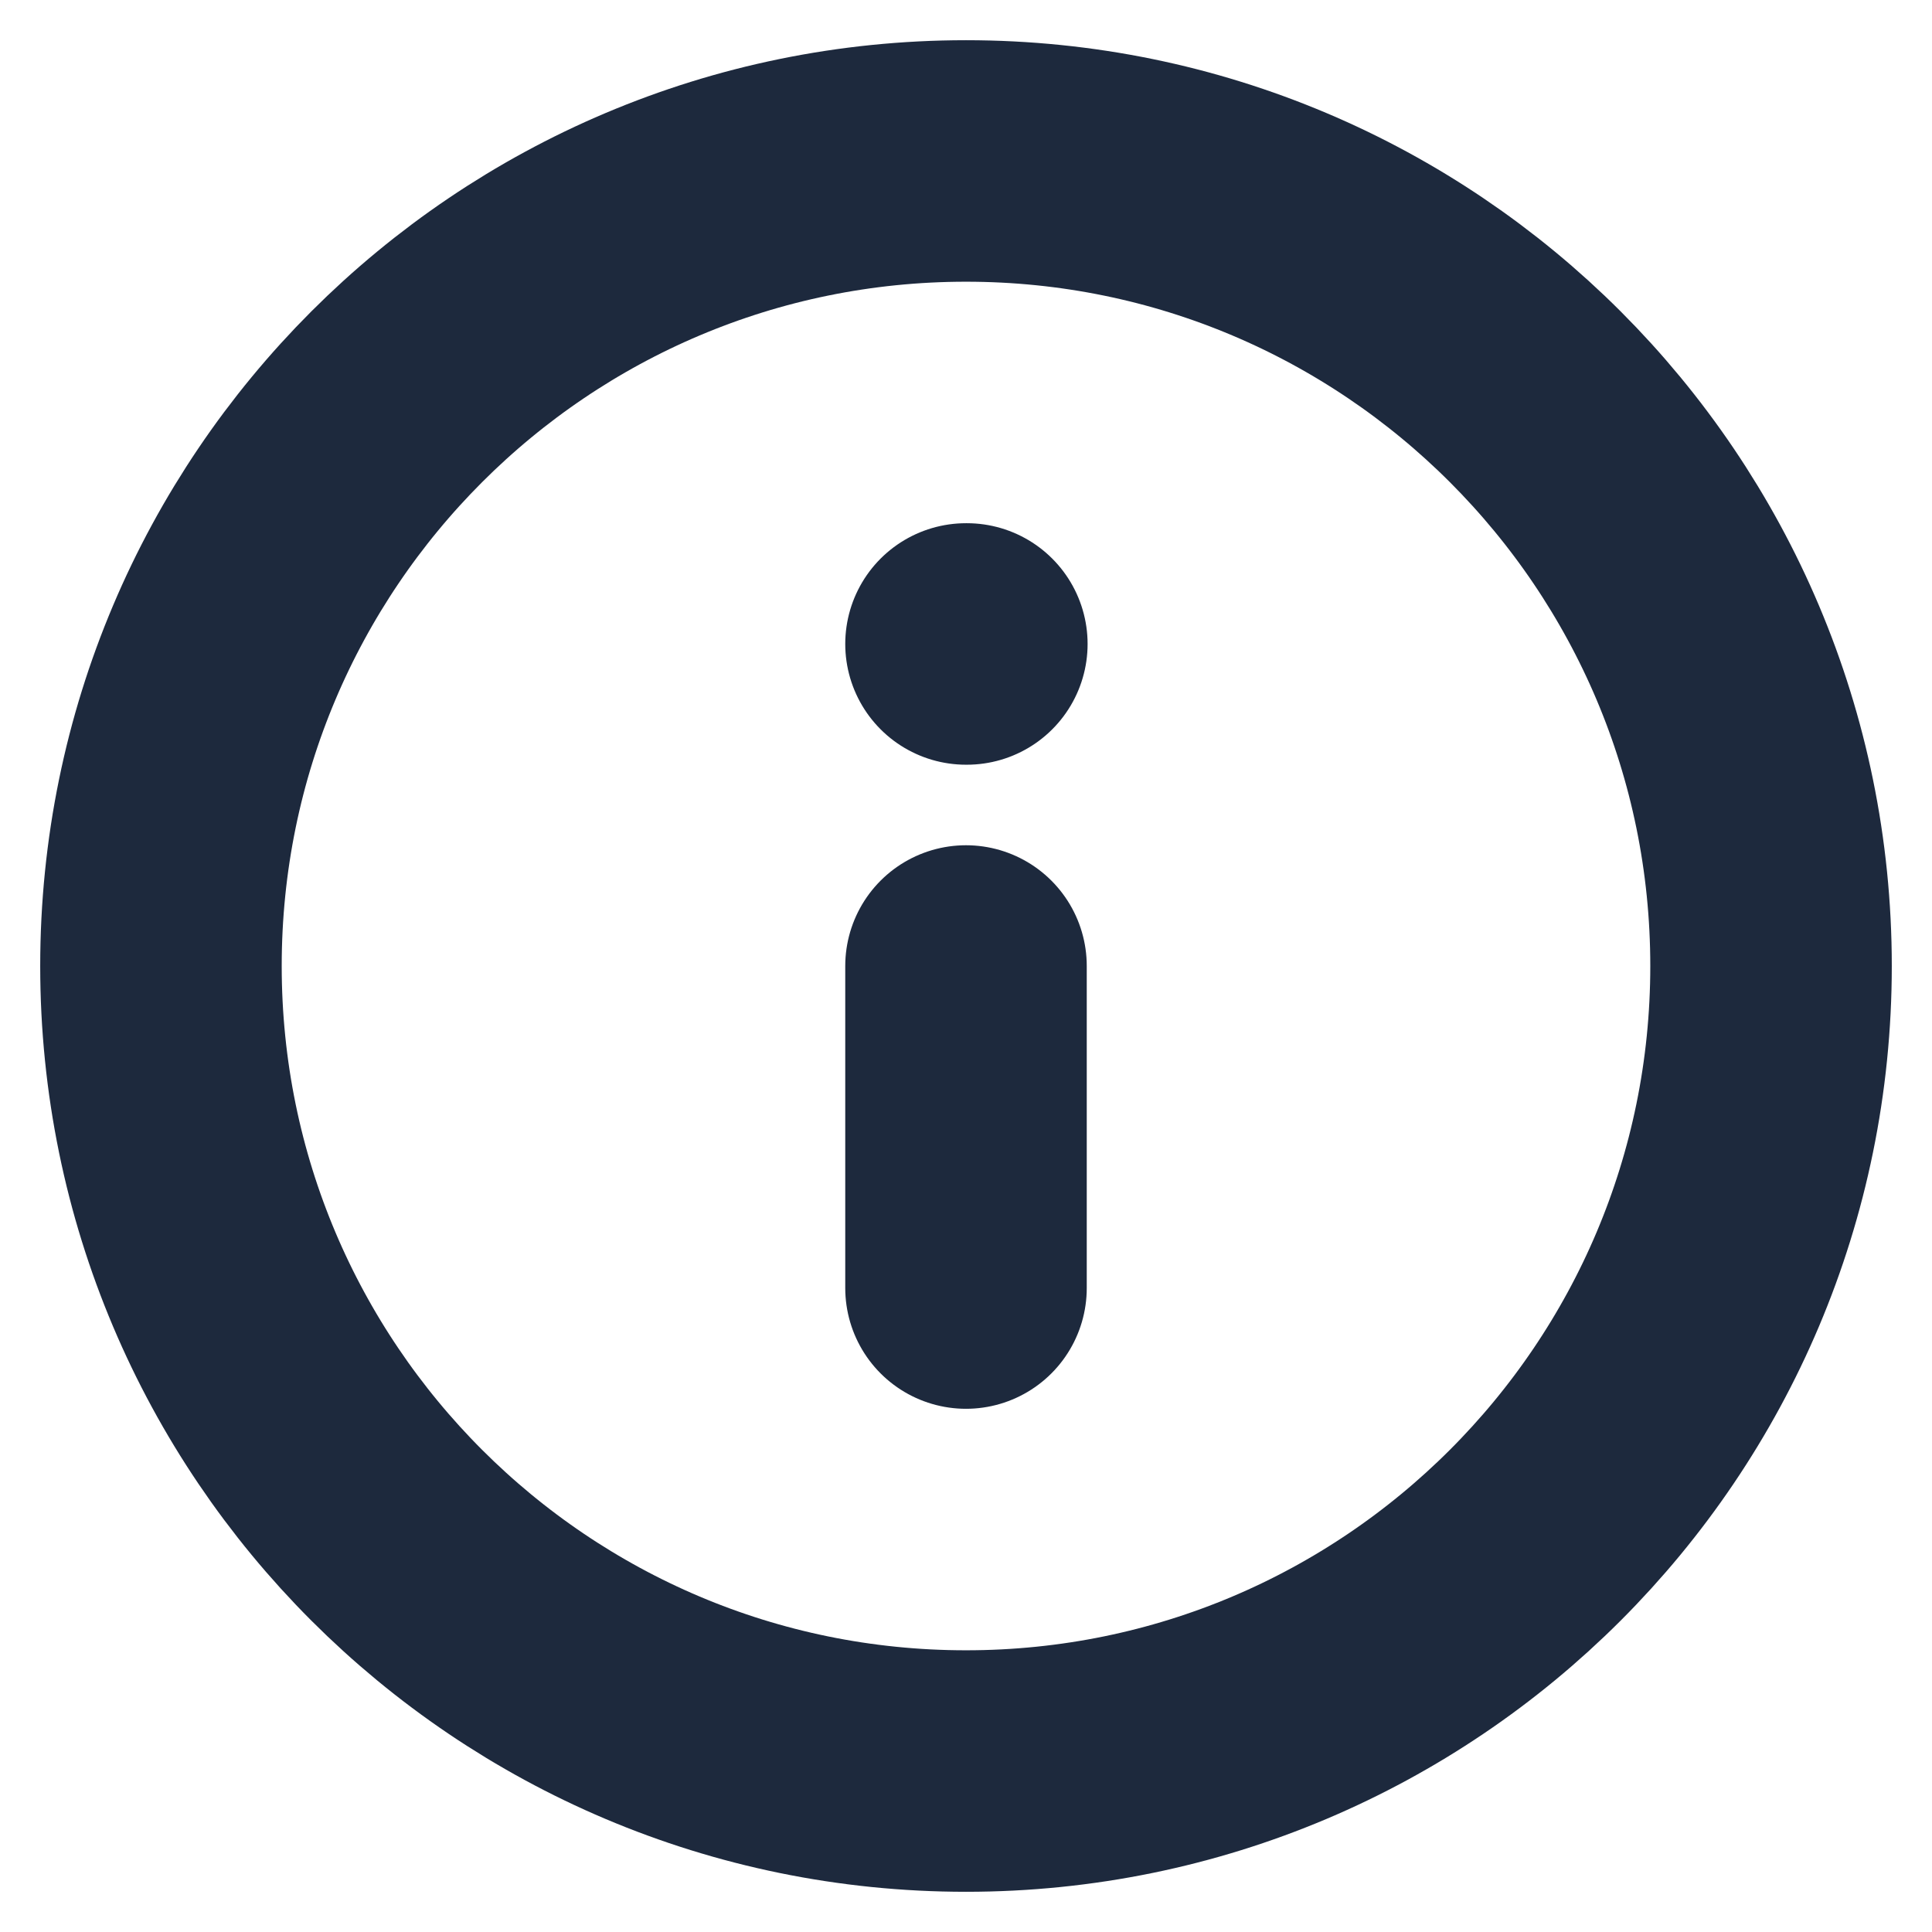 <svg width="16" height="16" viewBox="0 0 16 16" fill="none" xmlns="http://www.w3.org/2000/svg">
<g clip-path="url(#clip0_74_924)">
<path d="M8 10.667V8M8 5.333H8.007M14.667 8C14.667 11.682 11.682 14.667 8 14.667C4.318 14.667 1.333 11.682 1.333 8C1.333 4.318 4.318 1.333 8 1.333C11.682 1.333 14.667 4.318 14.667 8Z" stroke="#1D293D" stroke-width="2" stroke-linecap="round" stroke-linejoin="round"/>
</g>
<defs>
<clipPath id="clip0_74_924">
<rect width="16" height="16" fill="white"/>
</clipPath>
</defs>
</svg>

